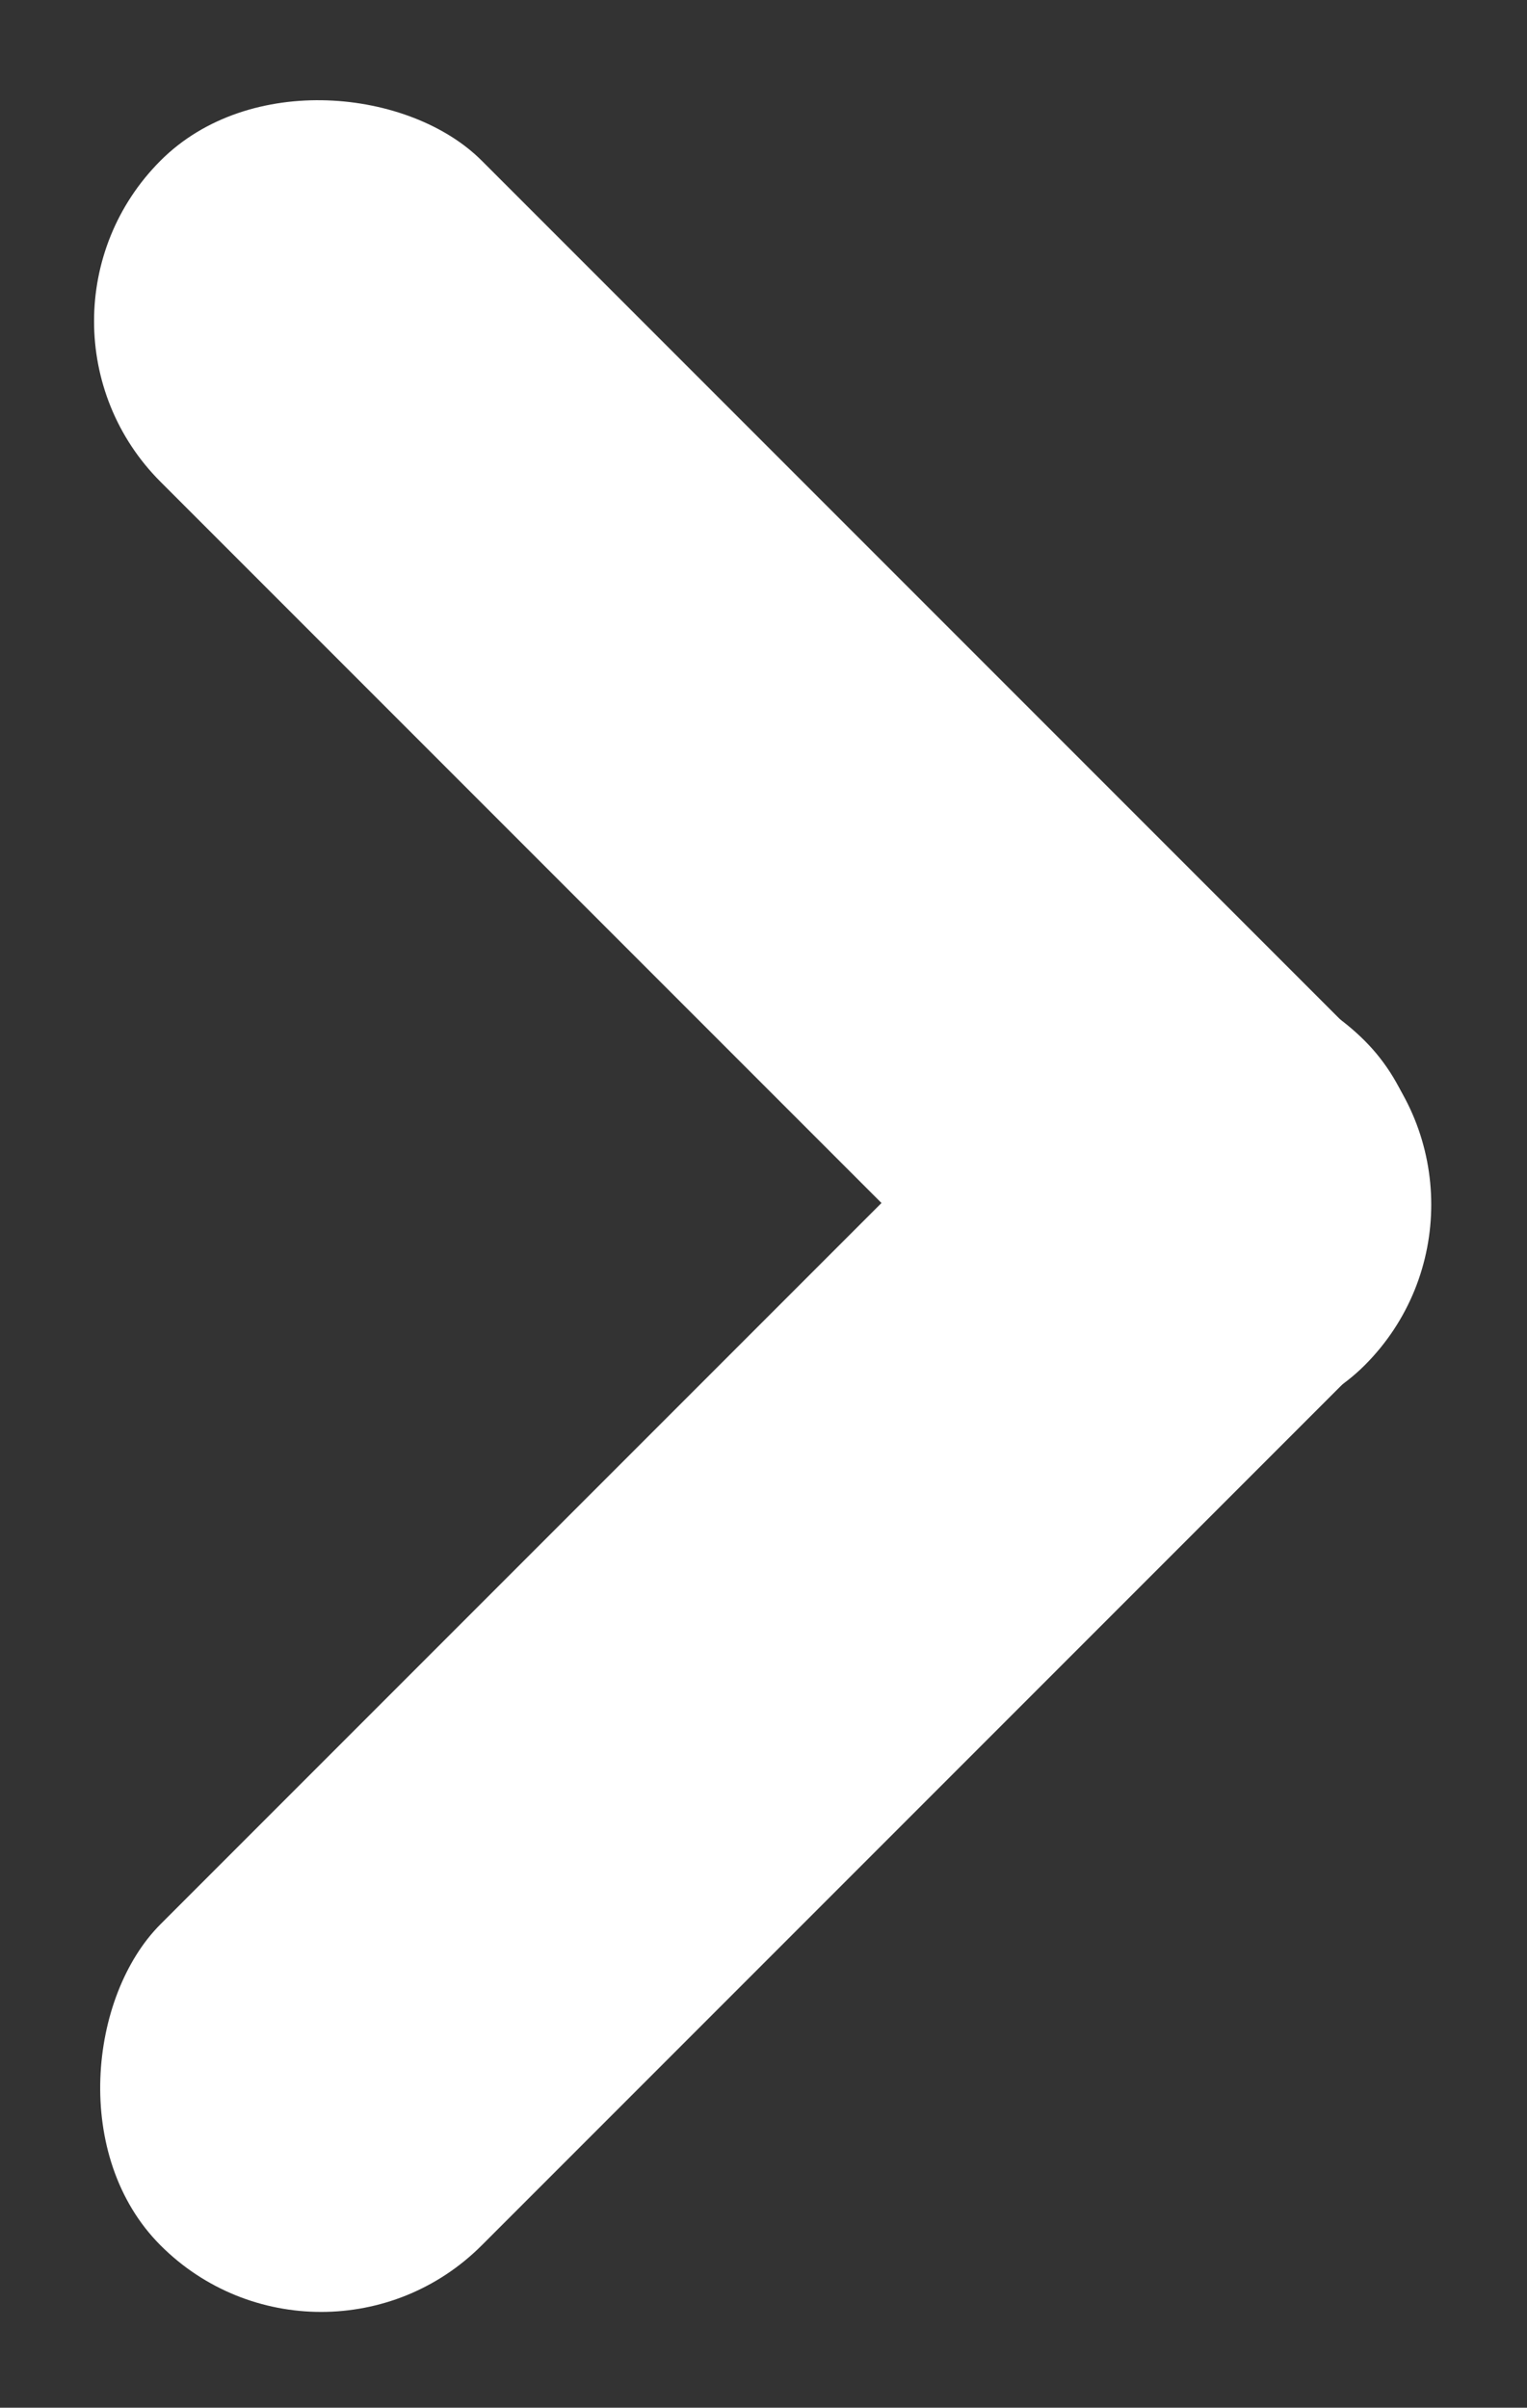 <svg width="269" height="424" viewBox="0 0 269 424" fill="none" xmlns="http://www.w3.org/2000/svg">
<rect x="0" y="0" width="269" height="424" fill="#333333" stroke="none"/>
<rect x="268.701" y="212.132" width="80" height="300" rx="40" transform="rotate(135 268.701 212.132)" fill="white"/>
<rect x="56.569" y="423.701" width="80" height="300" rx="40" transform="rotate(-135 56.569 423.701)" fill="white"/>
</svg>

